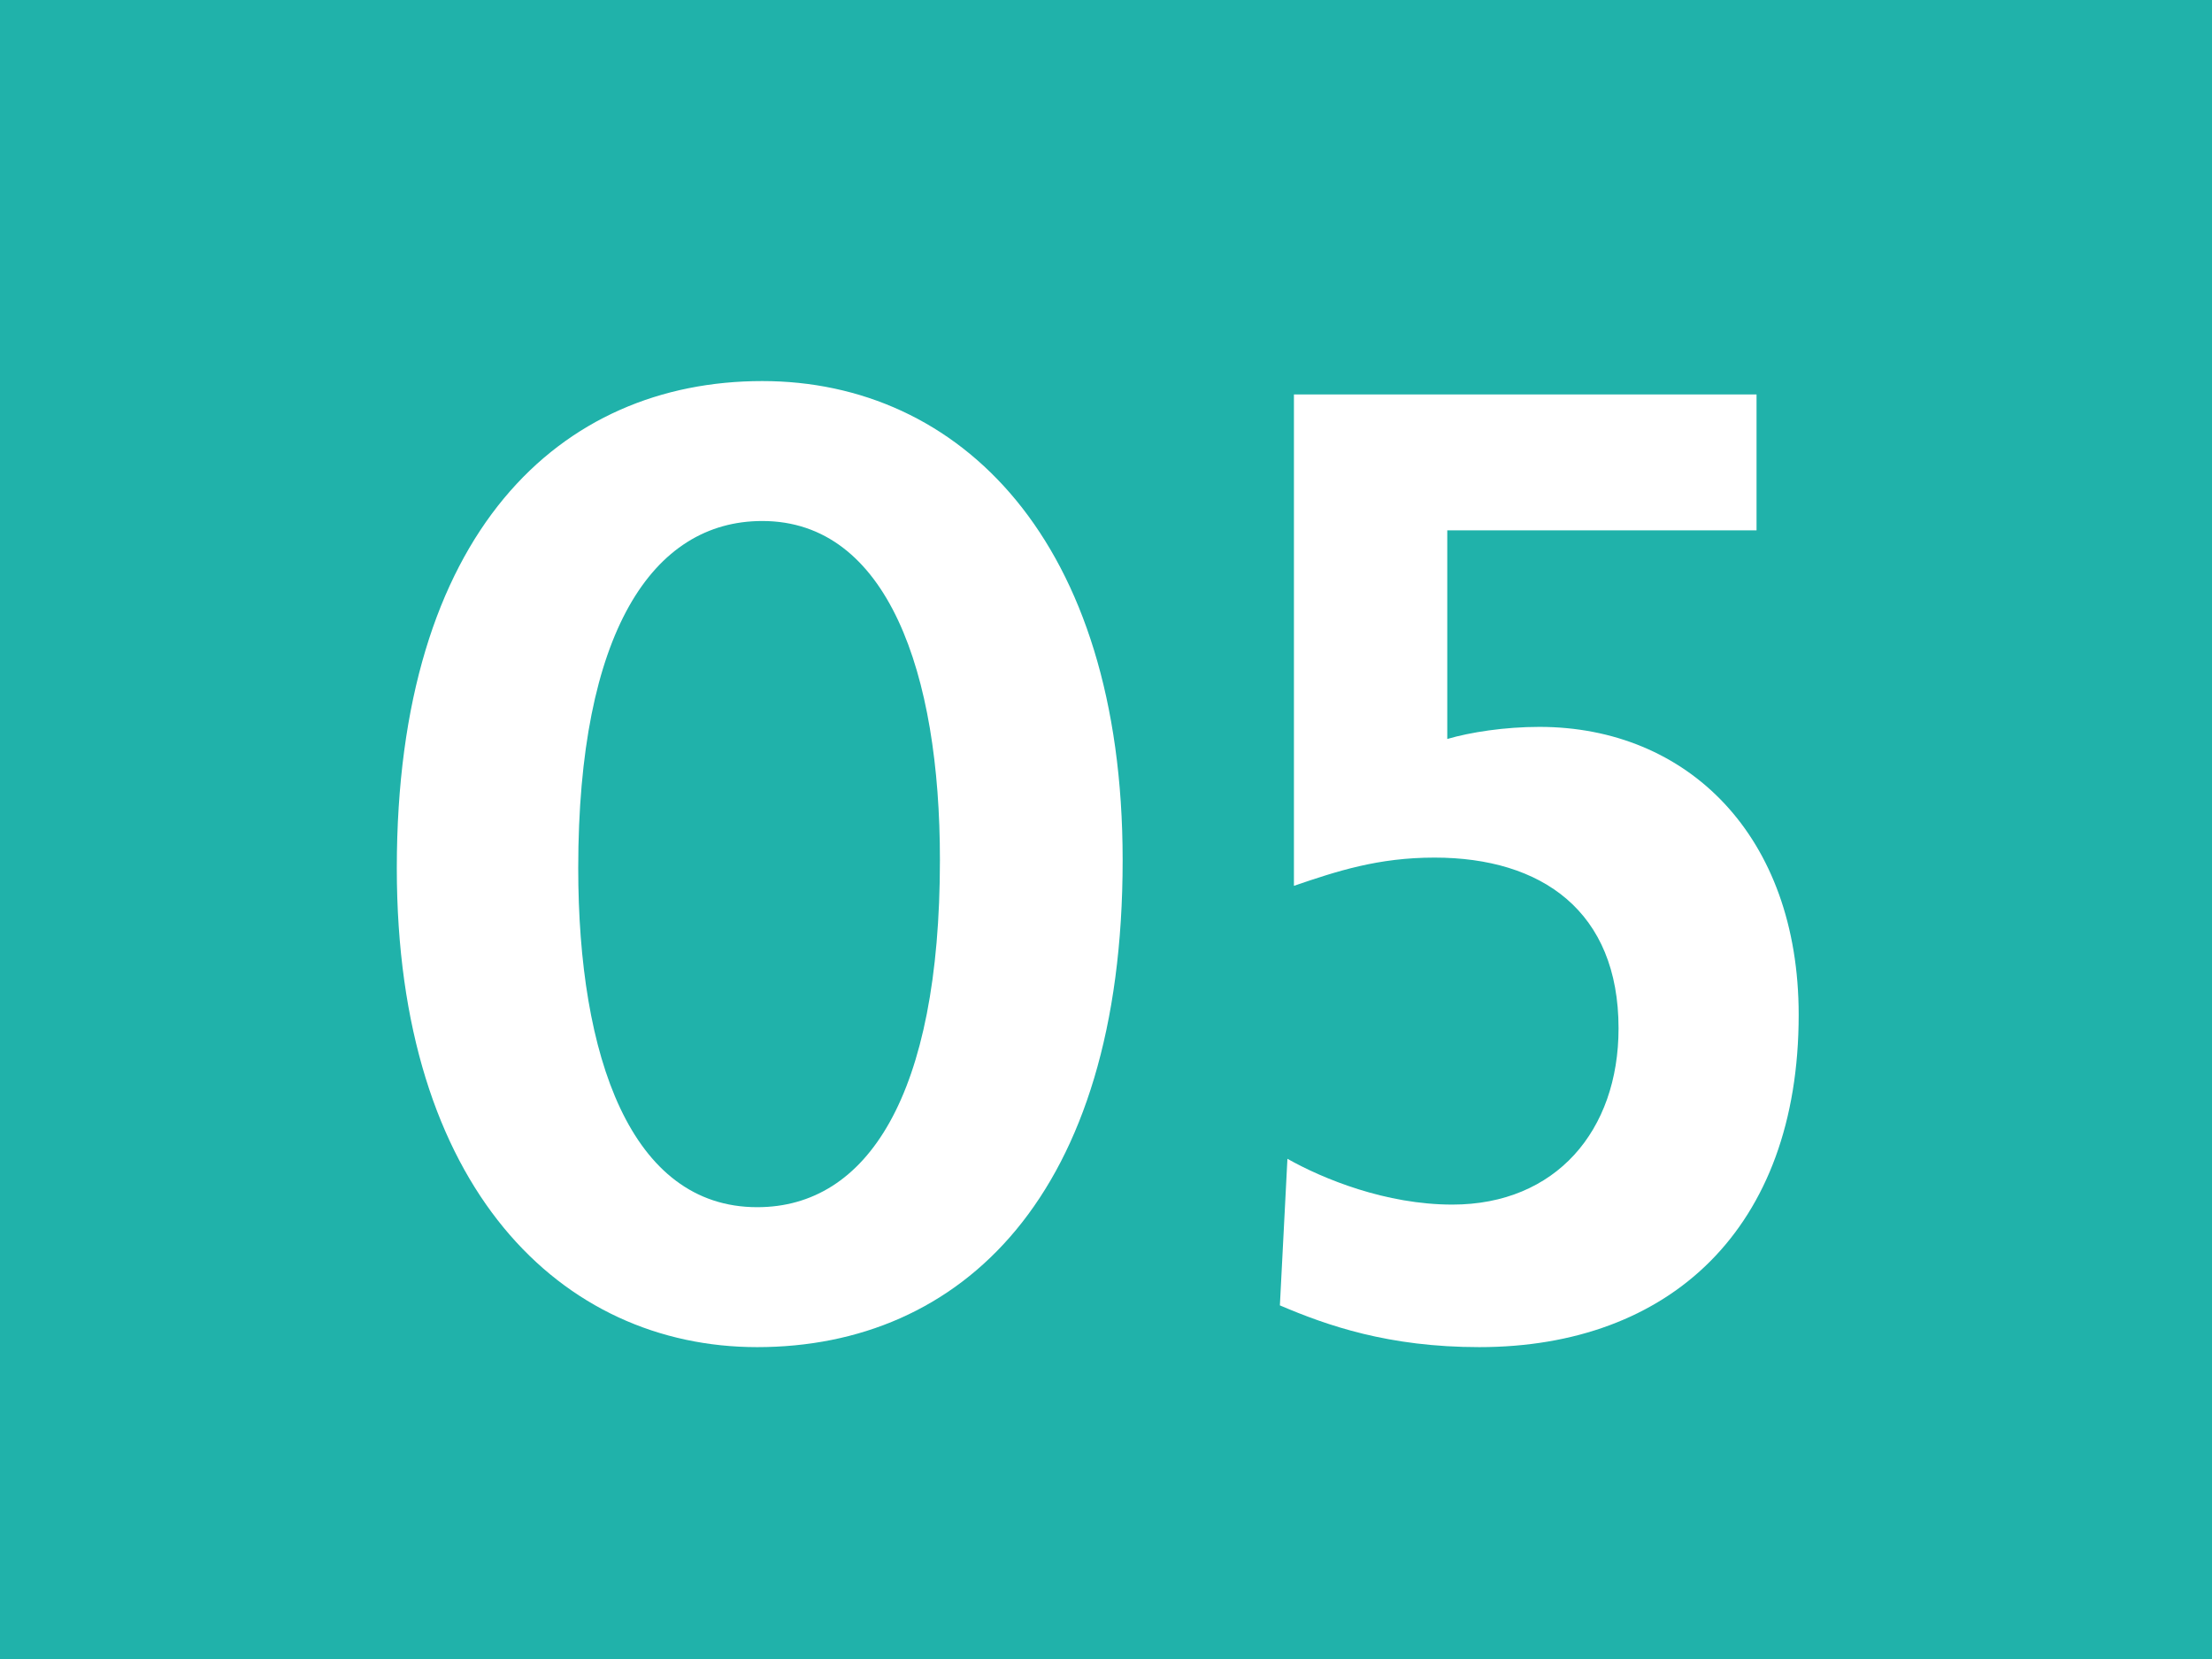 <?xml version="1.0" encoding="utf-8"?>
<!-- Generator: Adobe Illustrator 22.1.0, SVG Export Plug-In . SVG Version: 6.00 Build 0)  -->
<svg version="1.1" xmlns="http://www.w3.org/2000/svg" xmlns:xlink="http://www.w3.org/1999/xlink" x="0px" y="0px"
	 width="17.008px" height="12.756px" viewBox="0 0 17.008 12.756" enable-background="new 0 0 17.008 12.756" xml:space="preserve">
<g id="Ebene_1">
	<g>
		<polygon fill="#20B2AA" points="17.008,12.756 0,12.756 0,0 17.008,0 17.008,12.756 		"/>
		<g>
			<path fill="#FFFFFF" d="M5.822,10.358c-1.503,0-2.771-1.221-2.771-3.683c0-2.586,1.258-3.745,2.81-3.745
				c1.514,0,2.771,1.221,2.771,3.683C8.633,9.199,7.385,10.358,5.822,10.358z M5.861,4.006c-0.845,0-1.415,0.858-1.415,2.669
				c0,1.448,0.403,2.607,1.376,2.607c0.846,0,1.405-0.858,1.405-2.669C7.228,5.175,6.825,4.006,5.861,4.006z"/>
			<path fill="#FFFFFF" d="M11.374,10.358c-0.698,0-1.17-0.166-1.533-0.321L9.899,8.91c0.275,0.155,0.757,0.352,1.268,0.352
				c0.796,0,1.278-0.569,1.278-1.355c0-0.9-0.59-1.313-1.415-1.313c-0.433,0-0.747,0.103-1.081,0.217V3.033h3.557v1.045h-2.378
				v1.604c0.177-0.052,0.442-0.093,0.708-0.093c1.14,0,1.994,0.838,1.994,2.214C13.83,9.447,12.838,10.358,11.374,10.358z"/>
		</g>
	</g>
</g>
<g id="_x3C_Ebene_x3E_">
</g>
</svg>
